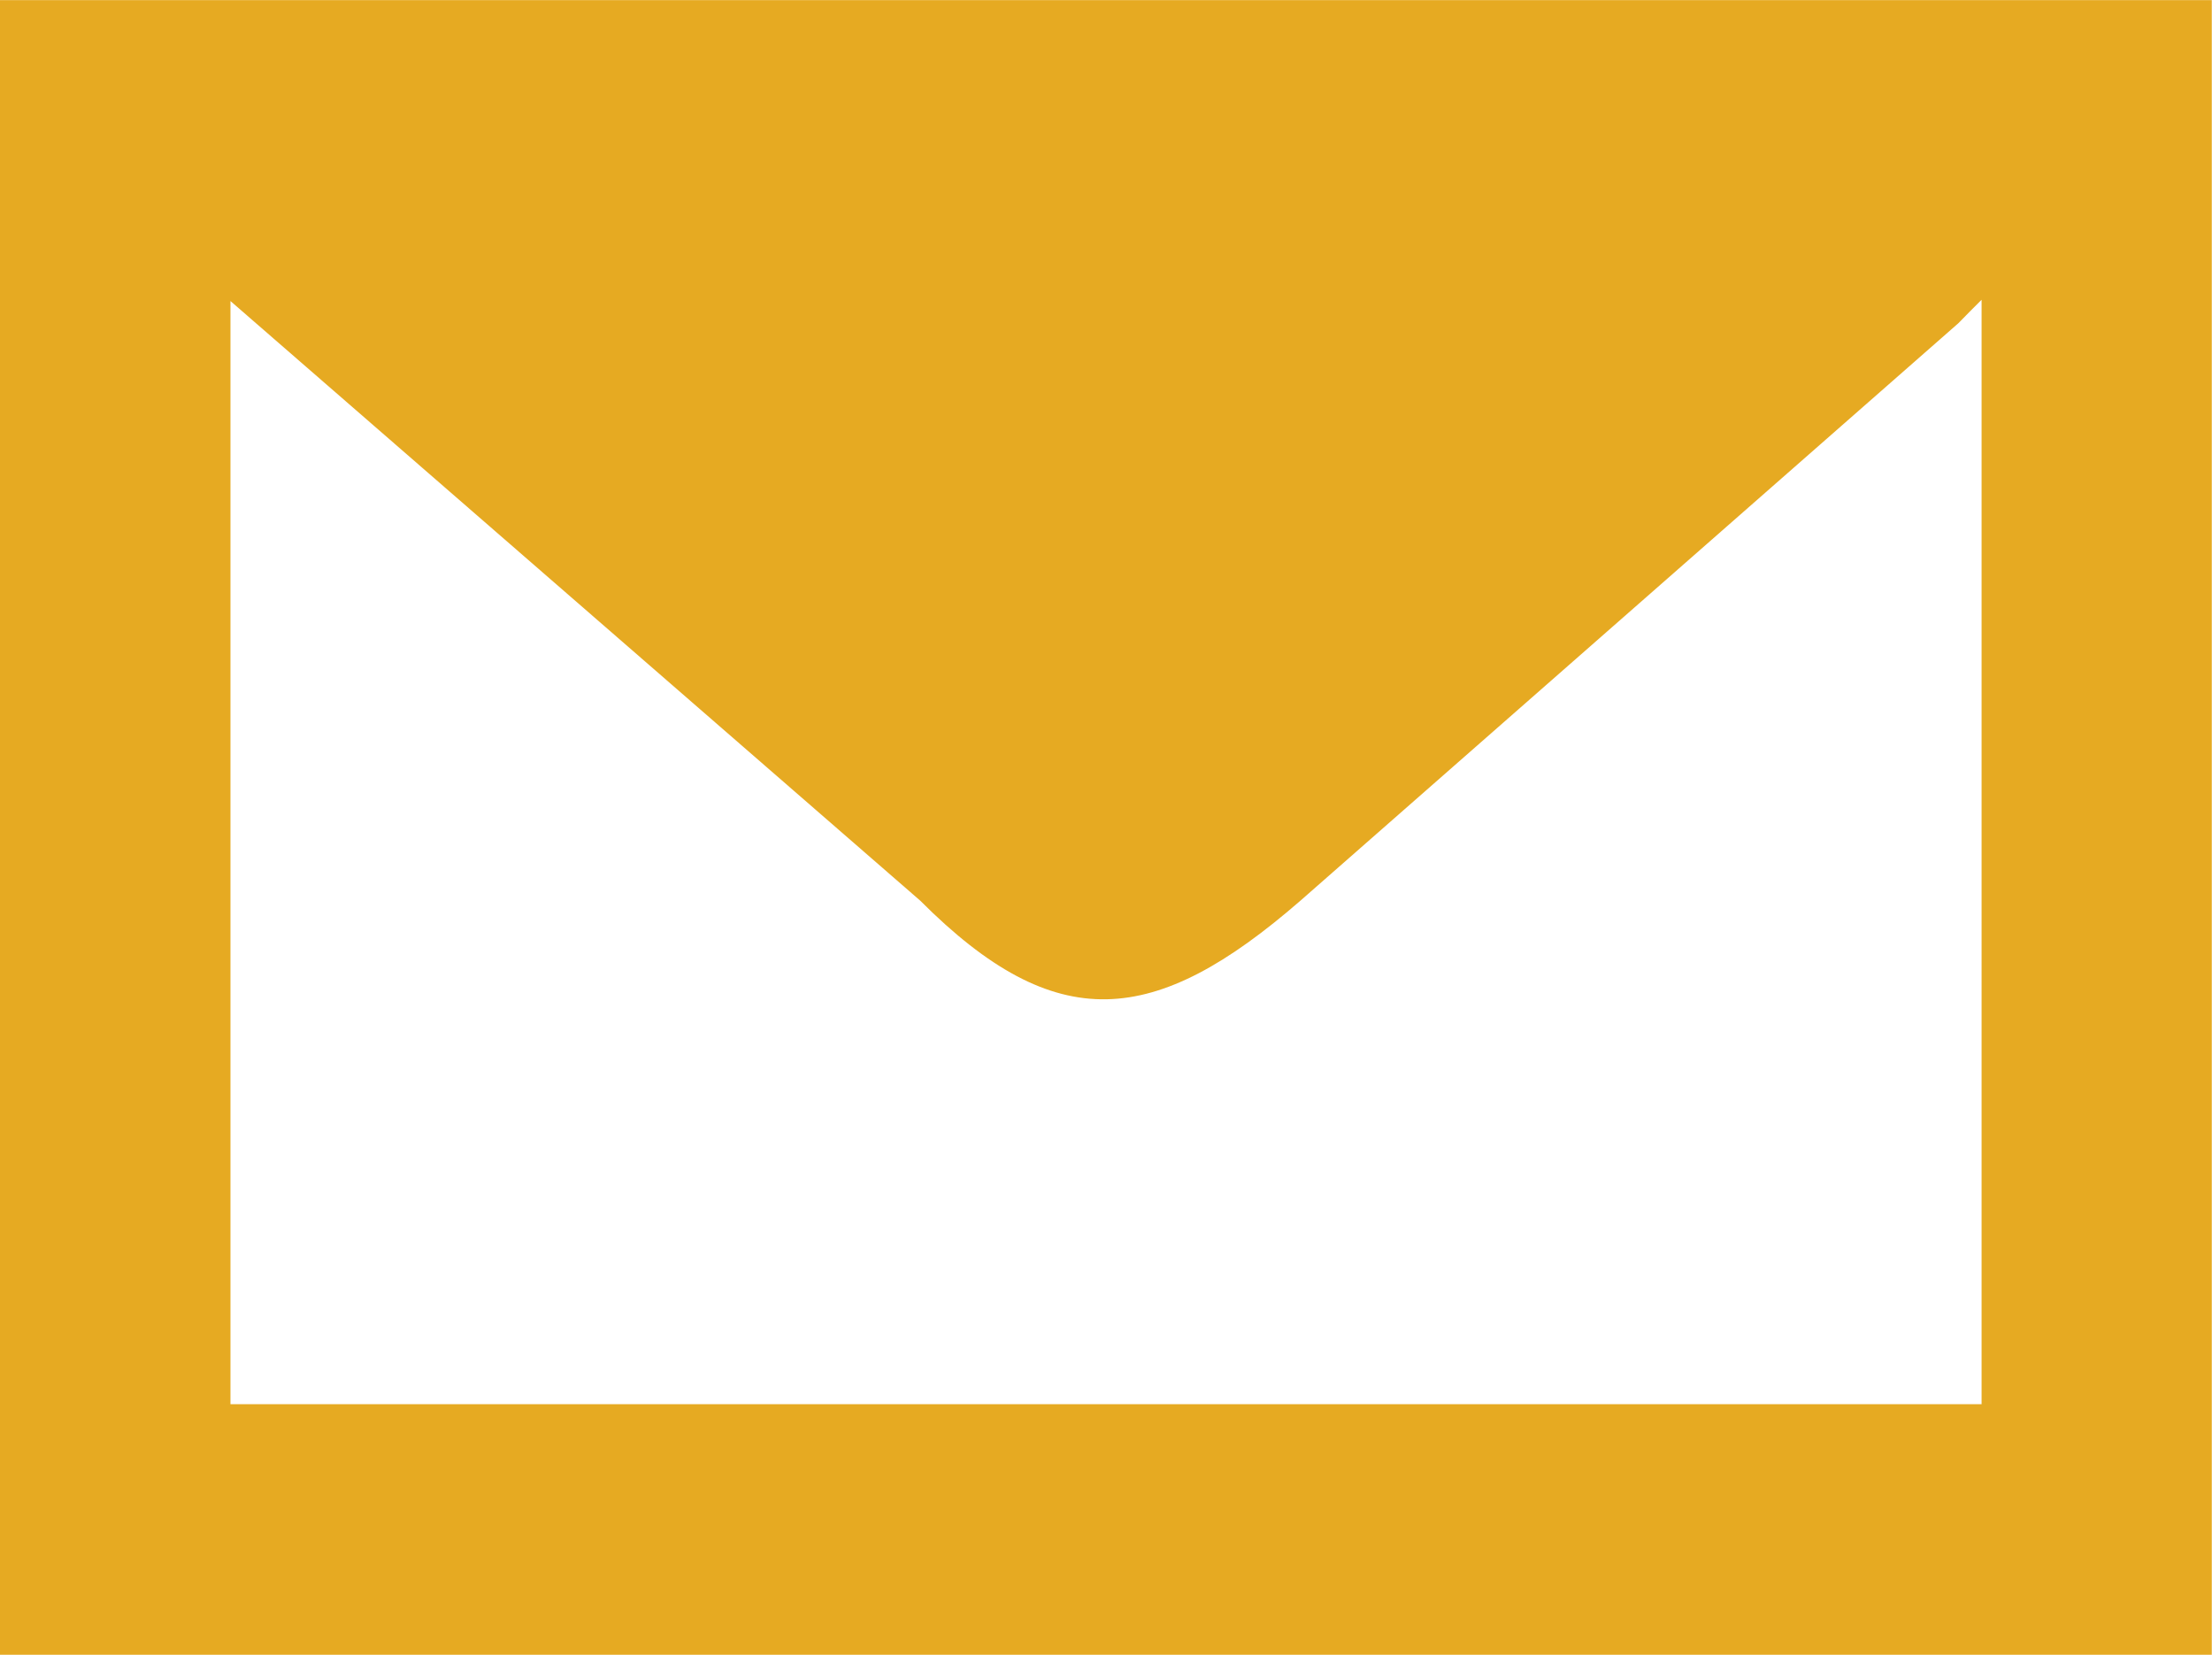 <svg id="Layer_1" data-name="Layer 1" xmlns="http://www.w3.org/2000/svg" viewBox="0 0 505.05 377.72"><defs><style>.cls-1{fill:#e6aa22;}</style></defs><title>asc-email-icon</title><path class="cls-1" d="M101.31,543.69h505V166h-505Zm52.62-309L311.41,371.55c31.07,31.12,53.53,28.93,86.83,0L548.45,239.75c1.93-2,3.68-3.73,5.3-5.35V486.5H153.93Z" transform="translate(-101.31 -165.97)"/></svg>